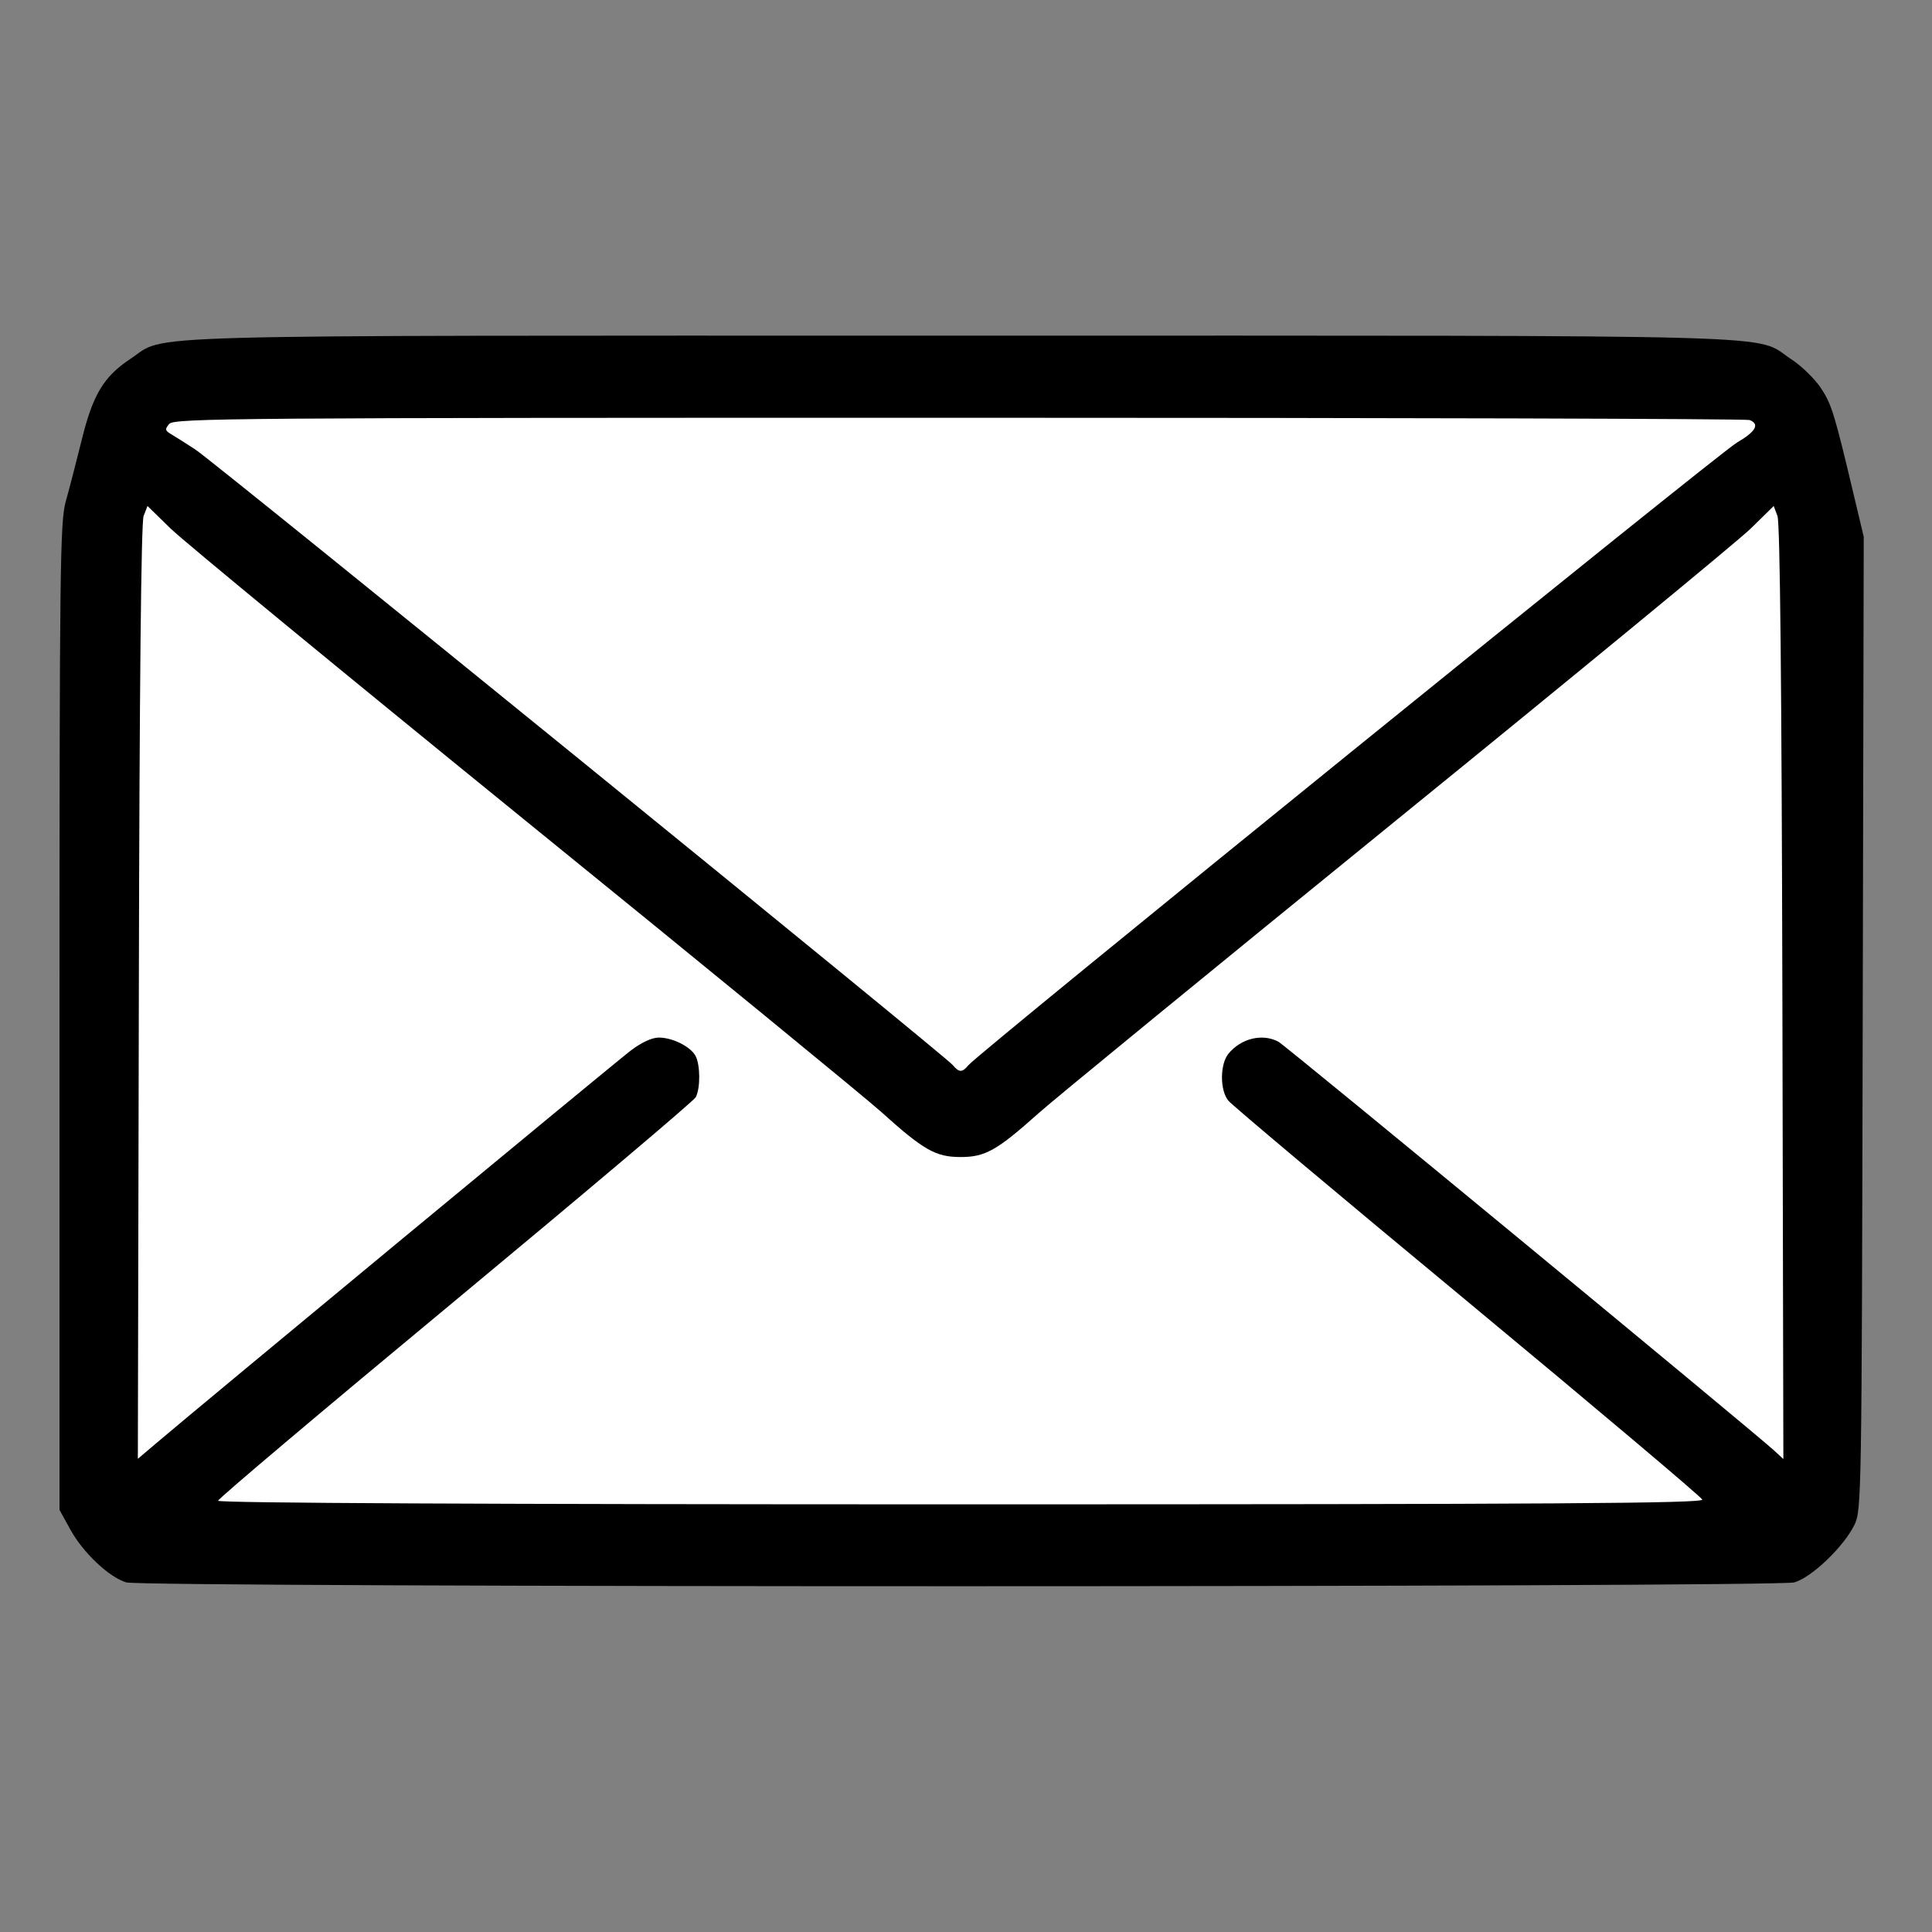 <svg xmlns="http://www.w3.org/2000/svg" xmlns:xlink="http://www.w3.org/1999/xlink" width="70" zoomAndPan="magnify" viewBox="0 0 52.5 52.5" height="70" preserveAspectRatio="xMidYMid meet" version="1.0"><rect x="0" y="0" width="52.5" height="52.5" fill="#808080" stroke="none"/><defs><clipPath id="d22911c139"><path d="M 3.492 10.477 L 49.105 10.477 L 49.105 41.828 L 3.492 41.828 Z M 3.492 10.477 " clip-rule="nonzero"/></clipPath><clipPath id="2940f97387"><path d="M 1.617 9.016 L 50.648 9.016 L 50.648 43.188 L 1.617 43.188 Z M 1.617 9.016 " clip-rule="nonzero"/></clipPath></defs><g clip-path="url(#d22911c139)"><path fill="#ffffff" d="M 3.492 10.477 L 49.051 10.477 L 49.051 41.828 L 3.492 41.828 Z M 3.492 10.477 " fill-opacity="1" fill-rule="nonzero"/></g><g clip-path="url(#2940f97387)"><path fill="#000000" d="M 3.434 43 C 2.973 42.867 2.262 42.199 1.918 41.574 L 1.617 41.031 L 1.617 27.637 C 1.617 15.41 1.633 14.191 1.785 13.633 C 1.879 13.301 2.074 12.547 2.219 11.961 C 2.523 10.723 2.816 10.234 3.547 9.75 C 4.574 9.074 2.918 9.121 26.105 9.121 C 49.297 9.121 47.629 9.074 48.664 9.754 C 48.945 9.934 49.309 10.289 49.477 10.539 C 49.773 10.984 49.848 11.23 50.387 13.504 L 50.645 14.586 L 50.617 27.809 C 50.59 40.715 50.586 41.039 50.391 41.438 C 50.098 42.035 49.227 42.867 48.758 43 C 48.258 43.137 3.91 43.141 3.434 43 Z M 46.258 40.75 C 46.234 40.68 43.367 38.262 39.887 35.375 C 36.406 32.492 33.477 30.031 33.379 29.91 C 33.148 29.629 33.148 28.926 33.379 28.637 C 33.723 28.215 34.305 28.074 34.742 28.309 C 34.938 28.414 47.637 38.891 48.207 39.414 L 48.461 39.648 L 48.434 26.973 C 48.414 18.637 48.371 14.203 48.301 14.023 L 48.199 13.75 L 47.57 14.367 C 47.223 14.703 42.887 18.273 37.938 22.293 C 32.988 26.316 28.617 29.895 28.227 30.246 C 27.086 31.266 26.773 31.441 26.102 31.441 C 25.426 31.441 25.098 31.254 23.941 30.211 C 23.539 29.848 19.176 26.273 14.238 22.266 C 9.305 18.258 4.984 14.703 4.637 14.363 L 4.008 13.75 L 3.902 14.023 C 3.836 14.203 3.789 18.633 3.773 26.969 L 3.746 39.641 L 4.254 39.211 C 5.418 38.219 16.719 28.867 17.141 28.547 C 17.43 28.328 17.715 28.195 17.902 28.195 C 18.277 28.195 18.762 28.438 18.902 28.695 C 19.031 28.945 19.035 29.57 18.906 29.816 C 18.852 29.918 15.906 32.406 12.367 35.344 C 8.824 38.281 5.926 40.727 5.926 40.781 C 5.926 40.844 13.352 40.879 26.113 40.879 C 42.215 40.879 46.289 40.852 46.258 40.75 Z M 26.316 28.945 C 26.602 28.598 46.719 12.301 47.199 12.027 C 47.711 11.73 47.828 11.523 47.543 11.414 C 47.453 11.379 37.785 11.352 26.059 11.352 C 6.391 11.352 4.723 11.363 4.598 11.52 C 4.477 11.664 4.484 11.699 4.648 11.797 C 4.754 11.859 5.051 12.047 5.309 12.215 C 5.848 12.57 25.68 28.688 25.887 28.938 C 26.062 29.148 26.145 29.152 26.316 28.945 Z M 26.316 28.945 " fill-opacity="1" fill-rule="nonzero"/></g></svg>